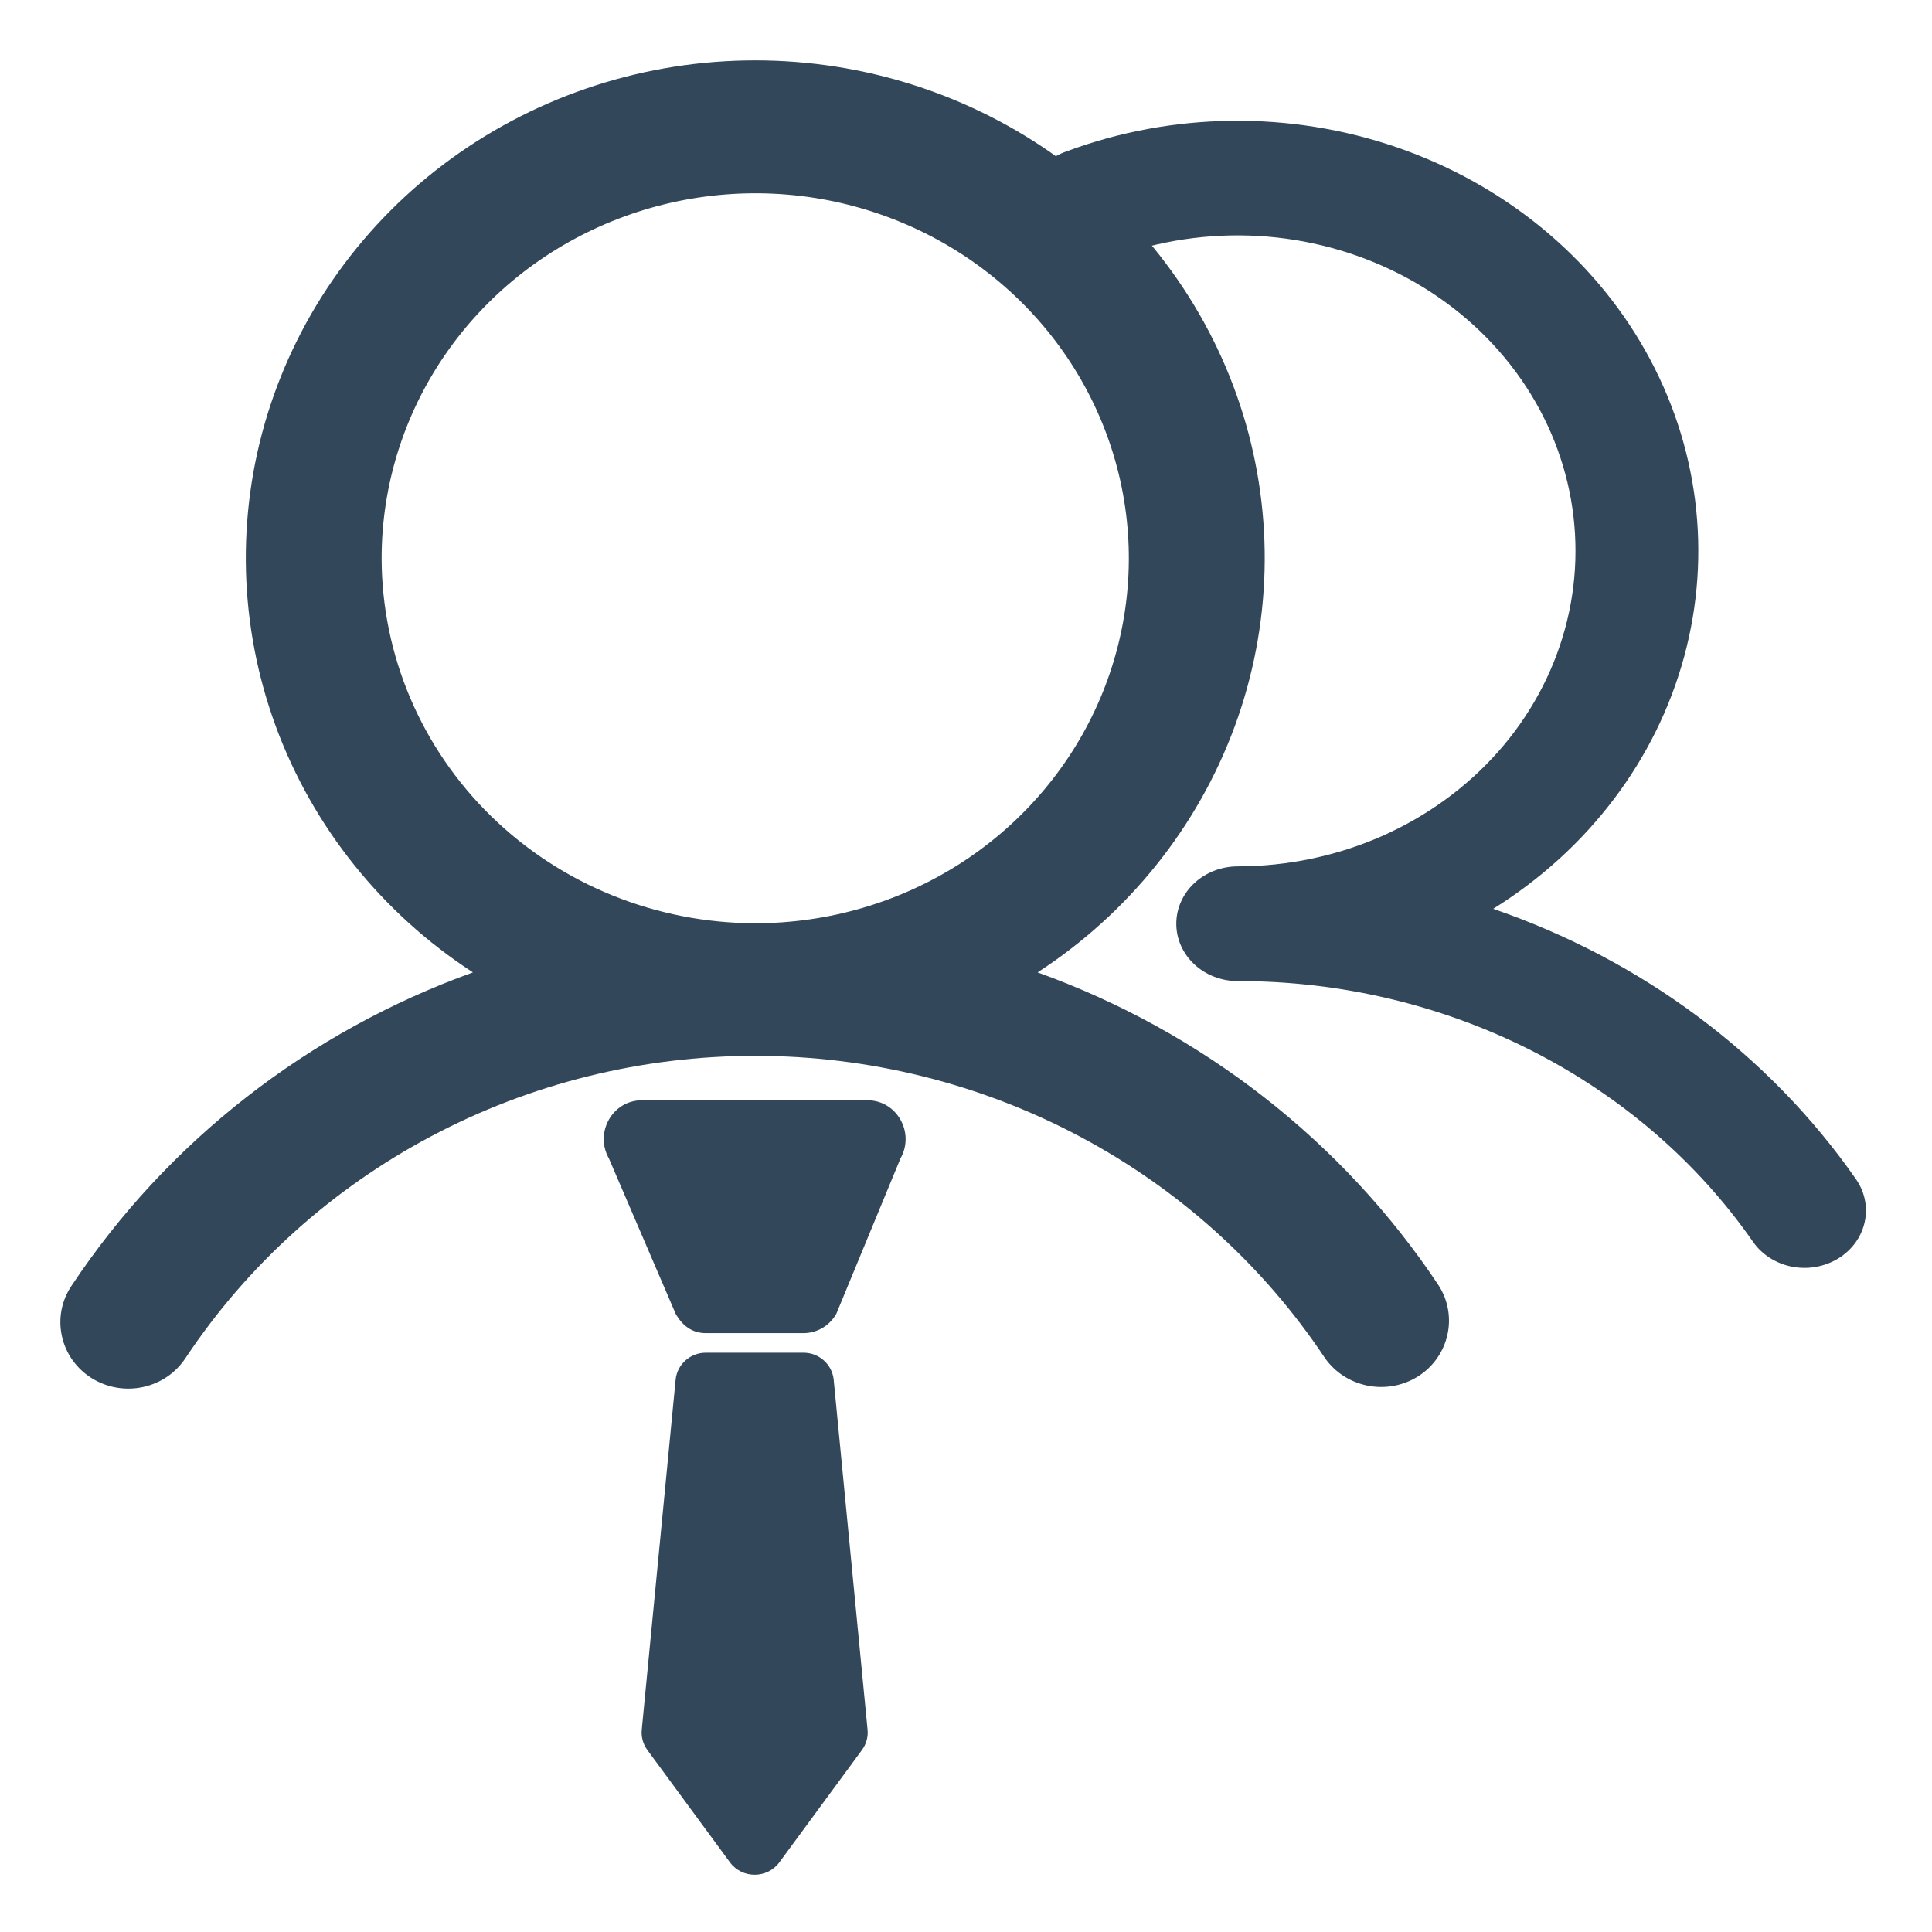 <svg width="32" height="32" viewBox="0 0 32 32" fill="none" xmlns="http://www.w3.org/2000/svg">
<path fill-rule="evenodd" clip-rule="evenodd" d="M12.509 1C14.32 1 16.085 1.569 17.54 2.624C18.994 3.679 20.062 5.163 20.587 6.857C21.111 8.551 21.063 10.366 20.451 12.031C19.838 13.696 18.694 15.125 17.186 16.106C19.914 17.088 22.243 18.906 23.826 21.287C23.984 21.531 24.037 21.826 23.974 22.108C23.911 22.39 23.738 22.638 23.491 22.795C23.243 22.953 22.942 23.008 22.652 22.951C22.362 22.893 22.107 22.728 21.942 22.489C20.92 20.954 19.523 19.692 17.875 18.819C16.228 17.945 14.383 17.488 12.509 17.488C10.635 17.488 8.791 17.945 7.144 18.819C5.496 19.692 4.097 20.954 3.076 22.489C2.996 22.611 2.893 22.718 2.771 22.801C2.649 22.885 2.51 22.944 2.364 22.975C2.219 23.006 2.068 23.008 1.922 22.982C1.776 22.956 1.636 22.901 1.511 22.822C1.386 22.742 1.278 22.639 1.194 22.518C1.111 22.398 1.052 22.262 1.023 22.12C0.993 21.977 0.992 21.83 1.021 21.687C1.05 21.544 1.108 21.408 1.191 21.287C2.775 18.905 5.105 17.088 7.833 16.106C6.325 15.125 5.181 13.696 4.568 12.031C3.956 10.366 3.908 8.551 4.432 6.857C4.957 5.163 6.025 3.679 7.479 2.624C8.934 1.569 10.697 1 12.509 1ZM13.716 3.317C12.516 3.084 11.271 3.205 10.141 3.663C9.01 4.12 8.044 4.894 7.364 5.888C6.684 6.882 6.321 8.051 6.321 9.247C6.323 10.85 6.976 12.387 8.136 13.52C9.296 14.653 10.869 15.29 12.509 15.292C13.733 15.292 14.93 14.939 15.948 14.274C16.965 13.61 17.758 12.665 18.226 11.56C18.694 10.455 18.817 9.24 18.578 8.068C18.339 6.895 17.75 5.818 16.884 4.972C16.019 4.127 14.916 3.551 13.716 3.317Z" fill="#33475B"/>
<path d="M13.307 22.405C13.565 22.405 13.78 22.596 13.808 22.847L14.369 28.644C14.382 28.765 14.35 28.886 14.277 28.985L12.909 30.846C12.708 31.12 12.291 31.12 12.09 30.846L10.722 28.985C10.649 28.886 10.617 28.765 10.63 28.644L11.191 22.847C11.218 22.596 11.434 22.405 11.691 22.405H13.307Z" fill="#33475B"/>
<path d="M14.369 18.224C14.853 18.224 15.157 18.759 14.915 19.187L13.852 21.761C13.739 21.96 13.532 22.081 13.307 22.081H11.691C11.467 22.081 11.304 21.96 11.191 21.761L10.085 19.187C9.843 18.759 10.145 18.224 10.63 18.224H14.369Z" fill="#33475B"/>
<path d="M30.445 20.846C30.218 20.983 29.943 21.032 29.679 20.98C29.415 20.928 29.183 20.78 29.036 20.569C28.113 19.241 26.848 18.151 25.357 17.396C23.866 16.642 22.197 16.248 20.501 16.25C20.231 16.25 19.972 16.15 19.781 15.972C19.59 15.793 19.483 15.552 19.483 15.3C19.483 15.048 19.59 14.806 19.781 14.628C19.972 14.45 20.231 14.35 20.501 14.35C21.326 14.349 22.14 14.178 22.886 13.85C23.631 13.521 24.29 13.043 24.815 12.45C25.34 11.856 25.717 11.162 25.921 10.416C26.125 9.67 26.15 8.892 25.994 8.136C25.838 7.381 25.505 6.666 25.019 6.045C24.533 5.423 23.906 4.909 23.183 4.54C22.46 4.171 21.658 3.955 20.835 3.908C20.012 3.862 19.188 3.985 18.422 4.271C18.297 4.321 18.163 4.347 18.027 4.348C17.891 4.35 17.756 4.325 17.63 4.277C17.504 4.228 17.39 4.157 17.294 4.067C17.199 3.976 17.123 3.869 17.073 3.751C17.022 3.633 16.998 3.507 17 3.38C17.003 3.253 17.033 3.128 17.088 3.012C17.143 2.896 17.223 2.792 17.322 2.705C17.422 2.618 17.538 2.551 17.666 2.507C19.419 1.855 21.369 1.831 23.139 2.441C24.909 3.051 26.375 4.251 27.253 5.81C28.131 7.369 28.359 9.176 27.893 10.883C27.428 12.59 26.302 14.075 24.732 15.053C27.2 15.902 29.308 17.473 30.741 19.531C30.888 19.742 30.94 19.999 30.884 20.246C30.829 20.492 30.671 20.708 30.445 20.846Z" fill="#33475B"/>
</svg>
